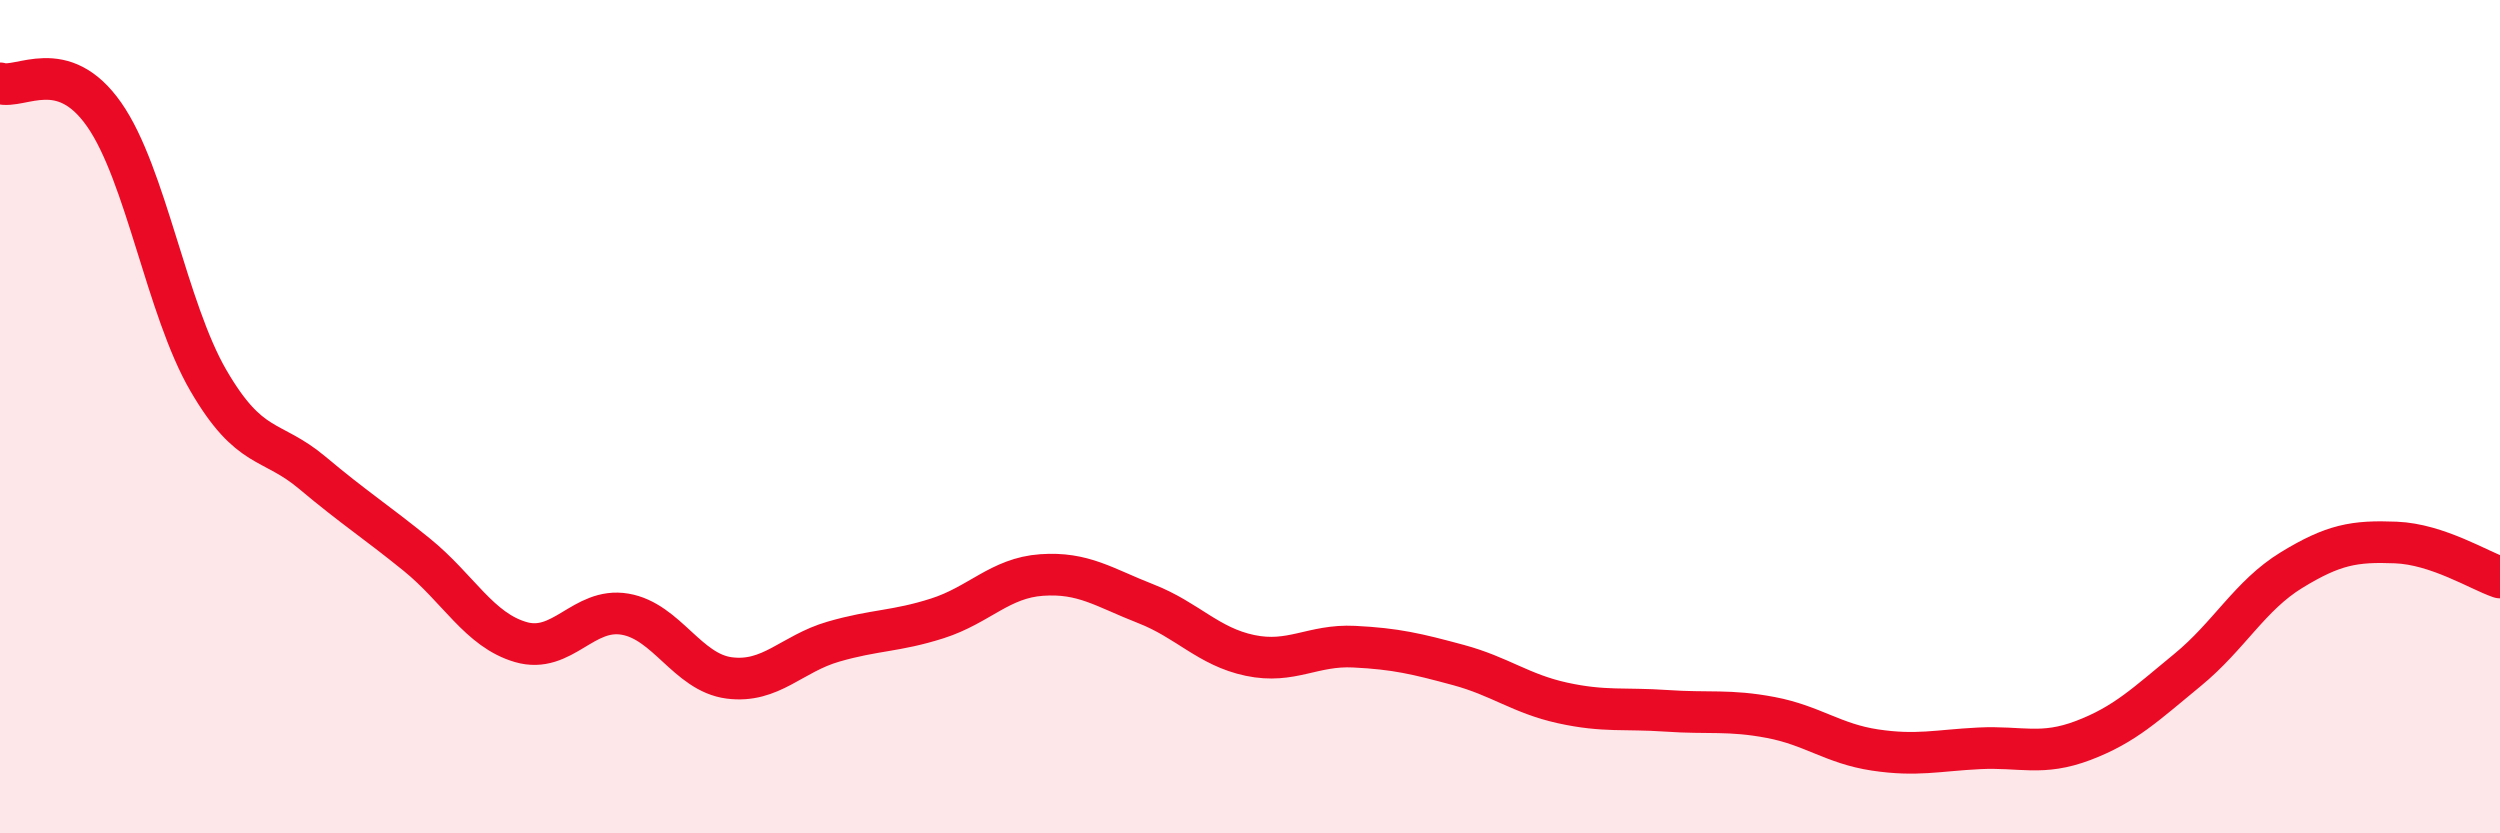 
    <svg width="60" height="20" viewBox="0 0 60 20" xmlns="http://www.w3.org/2000/svg">
      <path
        d="M 0,2 C 0.5,2.15 1.5,1.32 2.5,2.75 C 3.5,4.18 4,7.41 5,9.13 C 6,10.85 6.5,10.51 7.5,11.35 C 8.5,12.19 9,12.5 10,13.31 C 11,14.12 11.5,15.12 12.5,15.41 C 13.5,15.7 14,14.57 15,14.74 C 16,14.91 16.5,16.14 17.5,16.27 C 18.5,16.4 19,15.69 20,15.4 C 21,15.11 21.5,15.16 22.5,14.84 C 23.5,14.52 24,13.87 25,13.8 C 26,13.73 26.5,14.1 27.5,14.49 C 28.5,14.88 29,15.52 30,15.73 C 31,15.94 31.5,15.47 32.5,15.52 C 33.5,15.57 34,15.69 35,15.96 C 36,16.23 36.5,16.65 37.5,16.87 C 38.5,17.09 39,16.99 40,17.06 C 41,17.13 41.5,17.03 42.5,17.22 C 43.5,17.41 44,17.85 45,18 C 46,18.15 46.5,18.01 47.5,17.96 C 48.5,17.91 49,18.15 50,17.77 C 51,17.39 51.5,16.9 52.5,16.08 C 53.5,15.26 54,14.29 55,13.68 C 56,13.07 56.5,12.98 57.5,13.02 C 58.5,13.06 59.5,13.69 60,13.86L60 20L0 20Z"
        fill="#EB0A25"
        opacity="0.1"
        stroke-linecap="round"
        stroke-linejoin="round"
      />
      <path
        d="M 0,2 C 0.5,2.15 1.5,1.32 2.5,2.75 C 3.5,4.18 4,7.41 5,9.13 C 6,10.85 6.5,10.51 7.5,11.35 C 8.5,12.19 9,12.5 10,13.31 C 11,14.12 11.5,15.12 12.5,15.41 C 13.5,15.7 14,14.57 15,14.74 C 16,14.91 16.5,16.14 17.5,16.27 C 18.5,16.4 19,15.69 20,15.4 C 21,15.11 21.5,15.16 22.5,14.84 C 23.5,14.52 24,13.87 25,13.8 C 26,13.73 26.5,14.1 27.5,14.49 C 28.5,14.88 29,15.52 30,15.73 C 31,15.94 31.5,15.47 32.5,15.52 C 33.5,15.57 34,15.69 35,15.96 C 36,16.23 36.5,16.65 37.5,16.87 C 38.5,17.09 39,16.99 40,17.06 C 41,17.13 41.5,17.03 42.5,17.22 C 43.5,17.41 44,17.85 45,18 C 46,18.15 46.5,18.01 47.5,17.96 C 48.5,17.91 49,18.15 50,17.77 C 51,17.39 51.5,16.9 52.5,16.08 C 53.5,15.26 54,14.29 55,13.68 C 56,13.07 56.5,12.98 57.5,13.02 C 58.5,13.06 59.5,13.69 60,13.86"
        stroke="#EB0A25"
        stroke-width="1"
        fill="none"
        stroke-linecap="round"
        stroke-linejoin="round"
      />
    </svg>
  